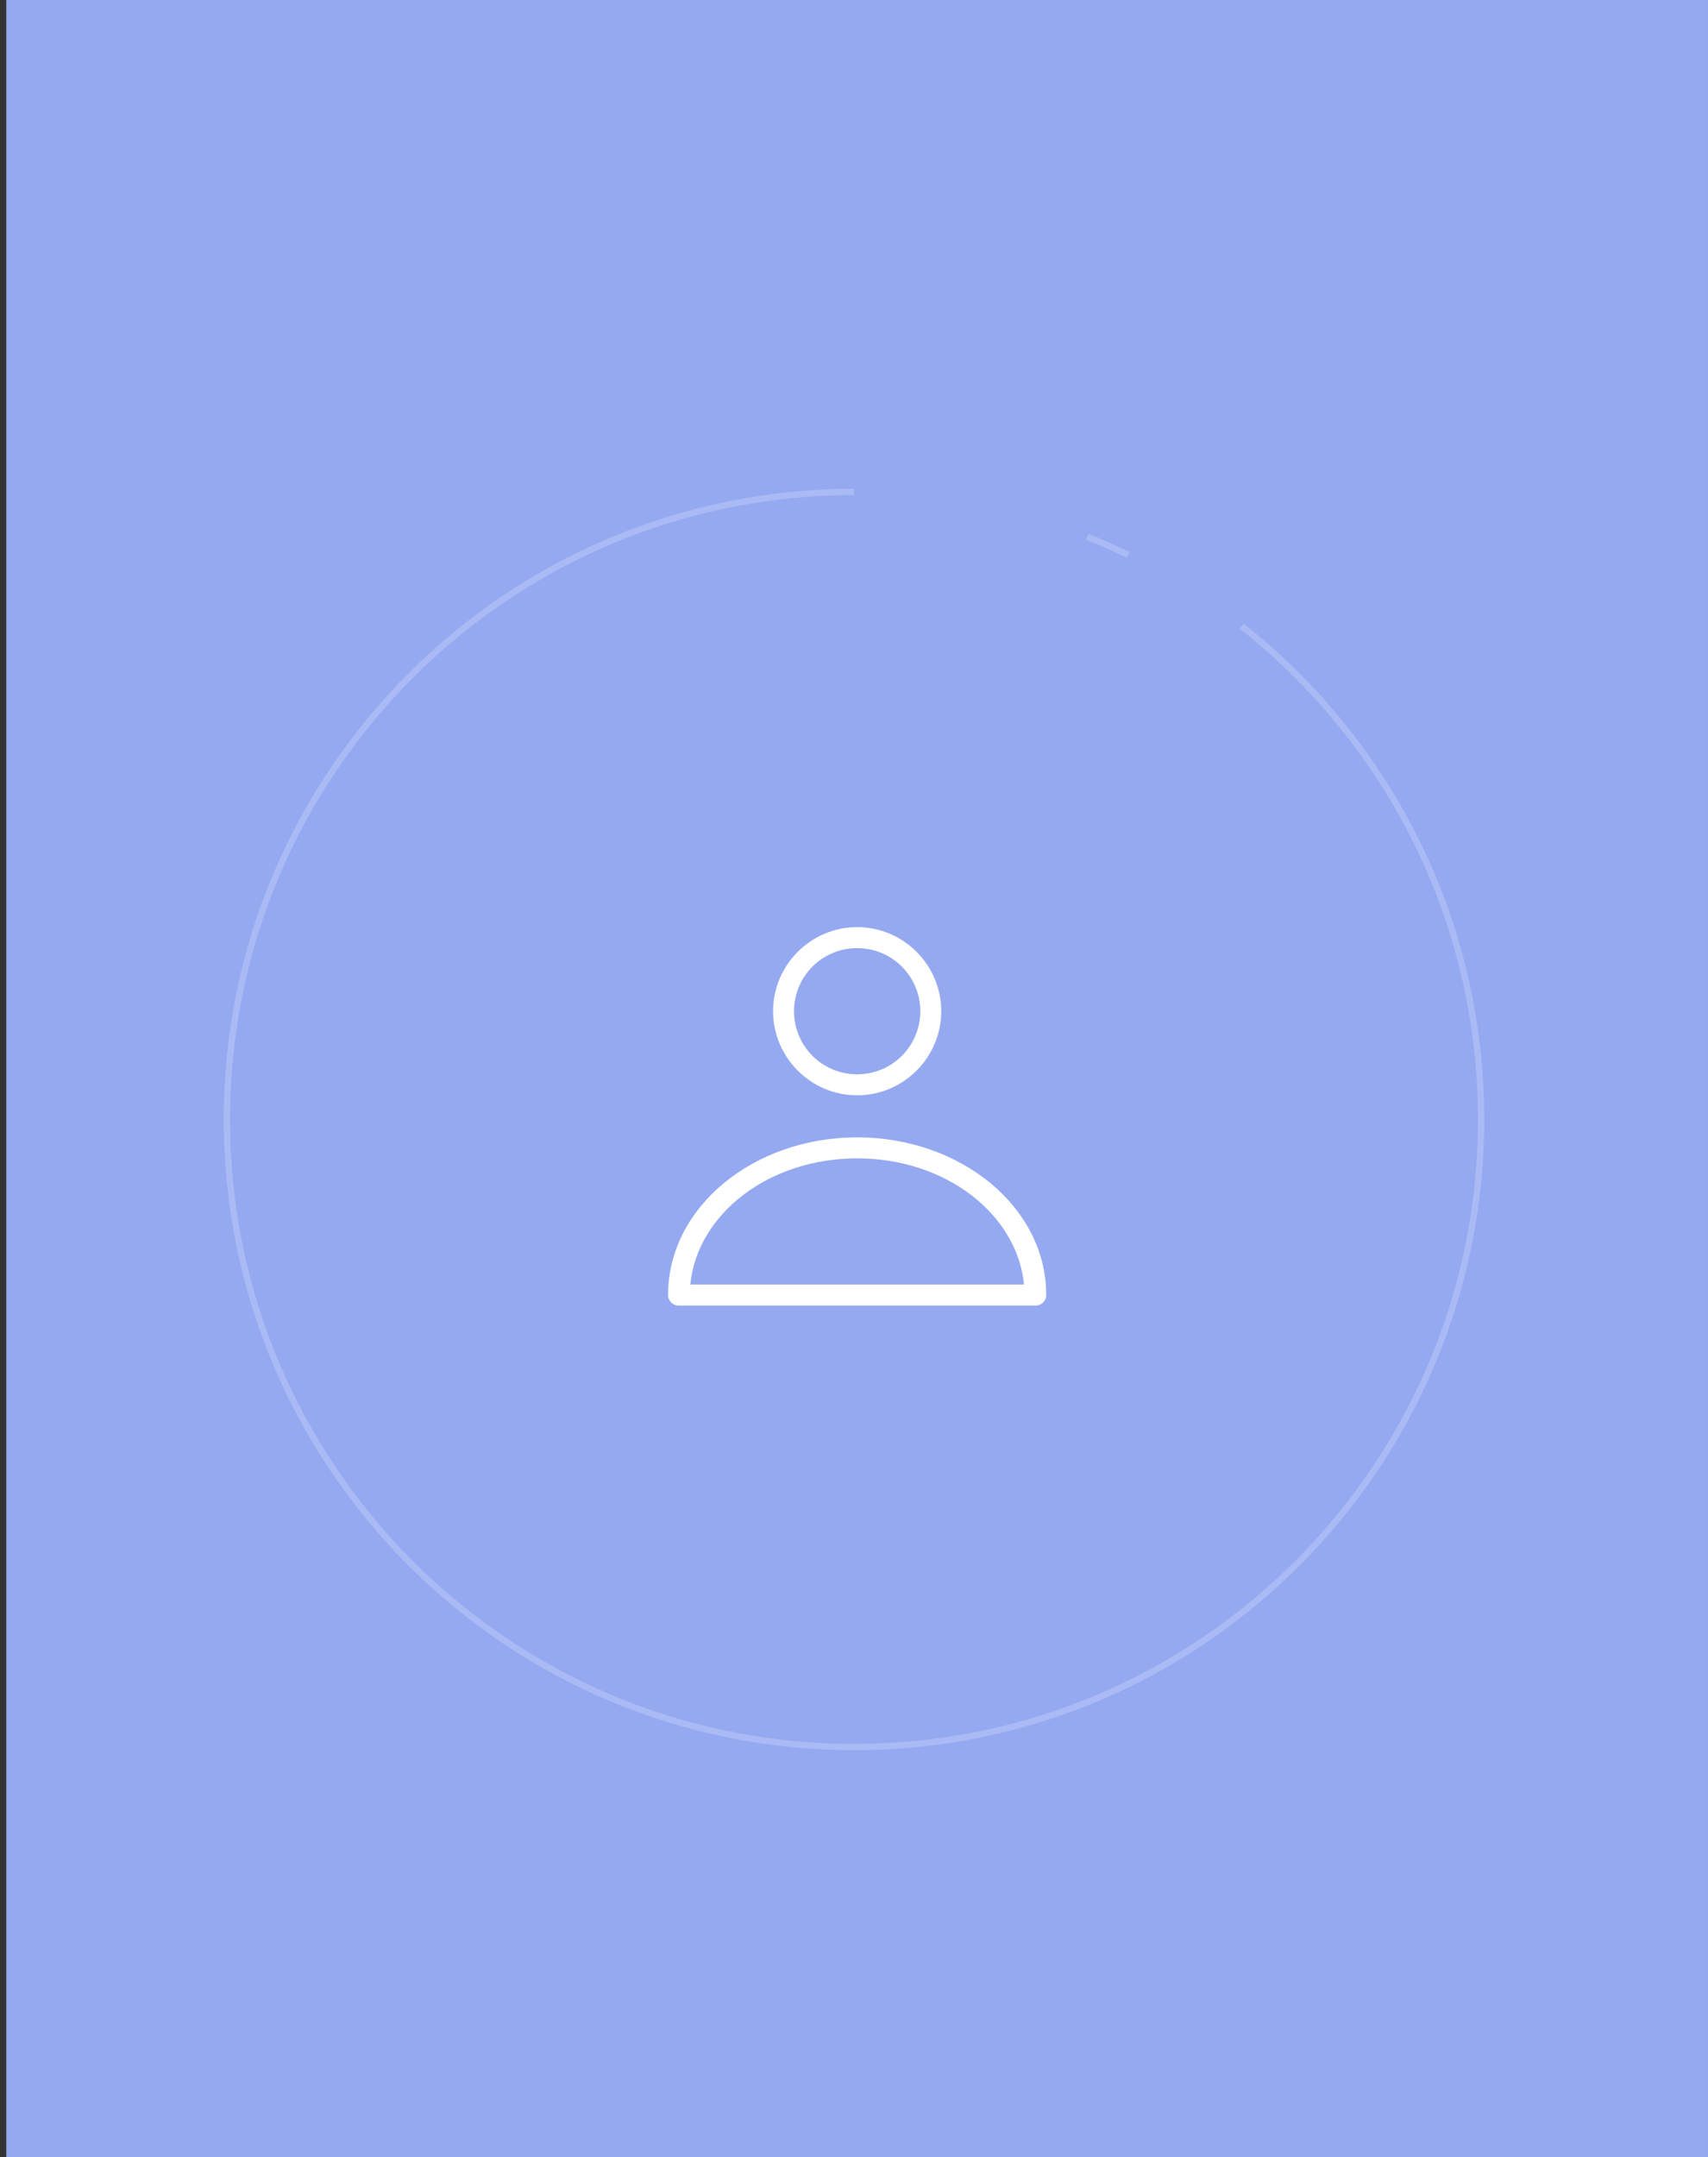 <svg width="271" height="342" viewBox="0 0 271 342" fill="none" xmlns="http://www.w3.org/2000/svg">
<rect x="0" y="0" width="271" height="342" fill="#333333" stroke="none"/>
<rect x="0.998" width="270" height="342" fill="#95A9F1"/>
<path d="M136.001 147C128.661 147 122.661 152.986 122.661 160.334C122.661 167.681 128.661 173.667 136.001 173.667C143.341 173.667 149.341 167.681 149.341 160.334C149.341 152.986 143.341 147 136.001 147ZM136.001 150.333C141.551 150.333 146.018 154.794 146.018 160.334C146.018 165.873 141.551 170.334 136.001 170.334C130.45 170.334 125.984 165.873 125.984 160.334C125.984 154.794 130.45 150.333 136.001 150.333ZM136.001 180.333C119.611 180.333 106 191.348 106 205.333C106 206.254 106.743 207 107.66 207H164.34C165.257 207 166 206.254 166 205.333C166 191.348 152.389 180.333 135.999 180.333H136.001ZM136.001 183.666C150.198 183.666 161.411 192.639 162.472 203.667H109.529C110.591 192.639 121.804 183.666 136.001 183.666Z" fill="white"/>
<path opacity="0.2" d="M135.5 78C80.548 78 36 122.548 36 177.5C36 232.452 80.548 277 135.5 277C190.452 277 235 232.452 235 177.5C235 145.763 220.141 117.496 197 99.277M179 87.987C176.875 86.953 174.707 85.991 172.5 85.107" stroke="white"/>
</svg>
